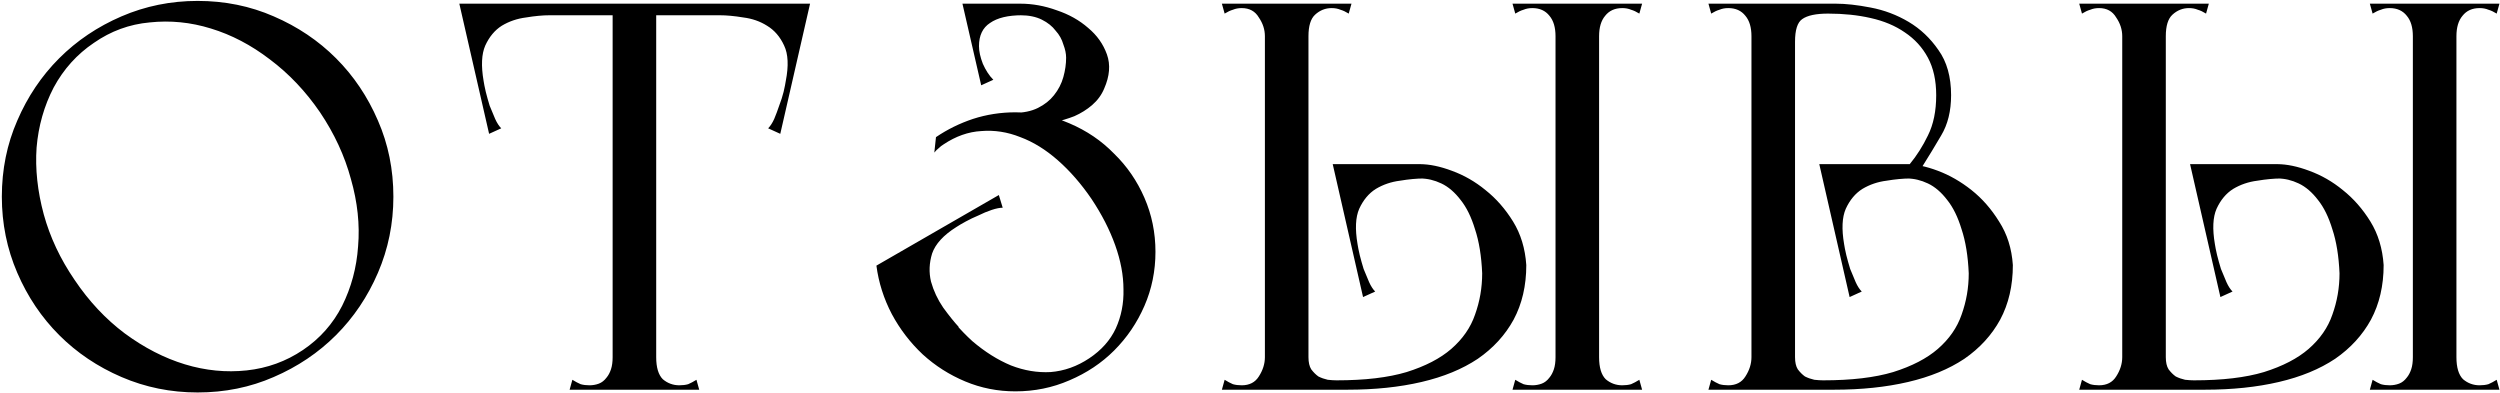 <?xml version="1.0" encoding="UTF-8"?> <svg xmlns="http://www.w3.org/2000/svg" width="680" height="107" viewBox="0 0 680 107" fill="none"><path d="M0.5 53.5C0.5 46.1 1.9 39.2 4.7 32.8C7.5 26.3 11.3 20.65 16.1 15.85C20.9 11.05 26.55 7.25 33.05 4.45C39.55 1.65 46.45 0.25 53.75 0.25C61.15 0.25 68.05 1.65 74.45 4.45C80.95 7.25 86.6 11.05 91.4 15.85C96.2 20.65 100 26.3 102.8 32.8C105.6 39.2 107 46.1 107 53.5C107 60.8 105.6 67.7 102.8 74.2C100 80.7 96.2 86.35 91.4 91.15C86.6 95.95 80.95 99.75 74.45 102.55C68.05 105.35 61.15 106.75 53.75 106.75C46.45 106.75 39.55 105.35 33.05 102.55C26.55 99.75 20.9 95.95 16.1 91.15C11.3 86.35 7.5 80.7 4.7 74.2C1.9 67.7 0.5 60.8 0.5 53.5ZM20.3 76.15C24.2 81.95 28.75 86.8 33.95 90.7C39.25 94.6 44.7 97.4 50.3 99.1C55.9 100.8 61.5 101.35 67.1 100.75C72.7 100.15 77.8 98.3 82.4 95.2C87 92.1 90.55 88.1 93.05 83.2C95.55 78.2 97 72.8 97.4 67C97.9 61.1 97.25 55 95.45 48.7C93.75 42.4 90.95 36.35 87.05 30.55C83.15 24.85 78.6 20.05 73.4 16.15C68.3 12.25 62.95 9.45 57.35 7.75C51.85 6.05 46.3 5.5 40.7 6.1C35.2 6.6 30.15 8.45 25.55 11.65C20.95 14.75 17.3 18.8 14.6 23.8C12 28.8 10.45 34.25 9.95 40.15C9.55 45.95 10.2 52 11.9 58.3C13.6 64.5 16.4 70.45 20.3 76.15ZM166.636 106V1H178.486V103.45V106H166.636ZM154.936 106L155.686 103.3C156.486 103.8 157.236 104.2 157.936 104.5C158.636 104.7 159.436 104.8 160.336 104.8C161.236 104.8 162.086 104.65 162.886 104.35C163.686 104.05 164.386 103.5 164.986 102.7C165.486 102.1 165.886 101.35 166.186 100.45C166.486 99.55 166.636 98.45 166.636 97.15C166.636 95.75 167.186 95.15 168.286 95.35C169.486 95.55 170.886 95.9 172.486 96.4C174.186 95.9 175.586 95.55 176.686 95.35C177.886 95.15 178.486 95.75 178.486 97.15C178.486 99.95 179.086 101.95 180.286 103.15C181.586 104.25 183.086 104.8 184.786 104.8C185.686 104.8 186.486 104.7 187.186 104.5C187.886 104.2 188.636 103.8 189.436 103.3L190.186 106H154.936ZM128.686 4.15V1H218.536V4.15H189.886H128.686ZM136.636 1L149.536 4.15C147.636 4.15 145.486 4.35 143.086 4.75C140.686 5.05 138.486 5.8 136.486 7C134.586 8.2 133.086 10 131.986 12.4C130.986 14.7 130.836 17.9 131.536 22C131.636 22.7 131.836 23.7 132.136 25C132.436 26.2 132.786 27.45 133.186 28.75C133.686 29.95 134.186 31.15 134.686 32.35C135.186 33.45 135.736 34.3 136.336 34.9L133.036 36.4L124.936 1H136.636ZM208.636 1H220.336L212.236 36.4L208.936 34.9C209.536 34.3 210.086 33.45 210.586 32.35C211.086 31.15 211.536 29.95 211.936 28.75C212.436 27.45 212.836 26.2 213.136 25C213.436 23.7 213.636 22.7 213.736 22C214.536 17.9 214.386 14.7 213.286 12.4C212.186 10 210.636 8.2 208.636 7C206.736 5.8 204.586 5.05 202.186 4.75C199.786 4.35 197.636 4.15 195.736 4.15L208.636 1ZM255.335 82.15C258.135 86.25 261.185 89.8 264.485 92.8C267.885 95.7 271.385 97.9 274.985 99.4C278.585 100.8 282.185 101.4 285.785 101.2C289.485 100.9 292.985 99.65 296.285 97.45C299.585 95.25 301.985 92.55 303.485 89.35C304.985 86.05 305.685 82.5 305.585 78.7C305.585 74.9 304.835 70.9 303.335 66.7C301.835 62.5 299.685 58.3 296.885 54.1C294.085 50 291.035 46.5 287.735 43.6C284.435 40.7 281.035 38.6 277.535 37.3C274.035 35.9 270.485 35.35 266.885 35.65C263.385 35.85 259.985 37.05 256.685 39.25C256.185 39.55 255.735 39.9 255.335 40.3C254.935 40.6 254.535 41 254.135 41.5L254.585 37.3C257.685 35.2 261.035 33.55 264.635 32.35C268.335 31.15 272.185 30.55 276.185 30.55C281.385 30.55 286.285 31.55 290.885 33.55C295.585 35.55 299.635 38.3 303.035 41.8C306.535 45.2 309.285 49.2 311.285 53.8C313.285 58.4 314.285 63.3 314.285 68.5C314.285 73.7 313.285 78.6 311.285 83.2C309.285 87.8 306.535 91.85 303.035 95.35C299.635 98.75 295.585 101.45 290.885 103.45C286.285 105.45 281.385 106.45 276.185 106.45C271.385 106.45 266.835 105.55 262.535 103.75C258.235 101.95 254.385 99.5 250.985 96.4C247.585 93.2 244.785 89.55 242.585 85.45C240.385 81.25 238.985 76.85 238.385 72.25L250.235 73.6C250.835 75 251.535 76.35 252.335 77.65C253.235 78.95 254.235 80.45 255.335 82.15ZM261.935 1H277.535C280.835 1 284.135 1.6 287.435 2.8C290.735 3.9 293.585 5.5 295.985 7.6C298.385 9.6 300.085 12 301.085 14.8C302.085 17.6 301.835 20.7 300.335 24.1C299.635 25.8 298.535 27.3 297.035 28.6C295.635 29.8 294.035 30.8 292.235 31.6C290.435 32.3 288.585 32.85 286.685 33.25C284.785 33.55 282.935 33.65 281.135 33.55C278.735 33.45 277.085 33.25 276.185 32.95C275.385 32.65 274.935 32.3 274.835 31.9C274.735 31.6 275.035 31.2 275.735 30.7C278.335 30.7 280.535 30.25 282.335 29.35C284.135 28.45 285.585 27.3 286.685 25.9C287.885 24.4 288.735 22.75 289.235 20.95C289.735 19.15 289.985 17.4 289.985 15.7C289.985 14.6 289.735 13.4 289.235 12.1C288.835 10.7 288.135 9.45 287.135 8.35C286.235 7.15 284.985 6.15 283.385 5.35C281.785 4.55 279.835 4.15 277.535 4.15C275.035 4.15 272.735 4.5 270.635 5.2C268.535 5.8 266.535 6.65 264.635 7.75L261.935 1ZM273.485 1L277.985 4.15C274.185 4.15 271.285 4.85 269.285 6.25C267.285 7.55 266.285 9.65 266.285 12.55C266.285 13.95 266.635 15.55 267.335 17.35C268.135 19.15 269.085 20.6 270.185 21.7L266.885 23.2L261.785 1H273.485ZM249.785 81.7L238.385 72.25L271.685 53.05L272.735 56.5C271.935 56.5 270.935 56.7 269.735 57.1C268.535 57.5 267.335 58 266.135 58.6C264.935 59.1 263.785 59.65 262.685 60.25C261.585 60.85 260.735 61.35 260.135 61.75C256.635 63.95 254.435 66.35 253.535 68.95C252.735 71.55 252.635 74.1 253.235 76.6C253.935 79.1 255.035 81.45 256.535 83.65C258.135 85.85 259.585 87.65 260.885 89.05L249.785 81.7ZM344.052 106V1H355.902V103.45V106H344.052ZM332.352 106L333.102 103.3C333.902 103.8 334.652 104.2 335.352 104.5C336.052 104.7 336.852 104.8 337.752 104.8C339.852 104.8 341.402 104 342.402 102.4C343.502 100.7 344.052 98.95 344.052 97.15H355.902V106H332.352ZM403.152 74.35C402.952 69.65 402.302 65.65 401.202 62.35C400.202 59.05 398.902 56.4 397.302 54.4C395.702 52.3 393.952 50.8 392.052 49.9C390.152 49 388.252 48.55 386.352 48.55L386.202 44.65C388.802 44.65 391.702 45.25 394.902 46.45C398.202 47.65 401.252 49.4 404.052 51.7C406.952 54 409.452 56.85 411.552 60.25C413.652 63.65 414.852 67.6 415.152 72.1C415.152 77.7 414.002 82.65 411.702 86.95C409.402 91.15 406.152 94.7 401.952 97.6C397.752 100.4 392.652 102.5 386.652 103.9C380.652 105.3 373.952 106 366.552 106H355.902C355.502 106 355.202 105.6 355.002 104.8C354.902 104 354.852 103.1 354.852 102.1C354.852 101.1 354.902 100.15 355.002 99.25C355.202 98.25 355.502 97.55 355.902 97.15C355.902 98.55 356.152 99.65 356.652 100.45C357.252 101.25 357.902 101.9 358.602 102.4C359.402 102.8 360.252 103.1 361.152 103.3C362.052 103.4 362.852 103.45 363.552 103.45C371.252 103.45 377.602 102.7 382.602 101.2C387.702 99.6 391.752 97.5 394.752 94.9C397.852 92.2 400.002 89.1 401.202 85.6C402.502 82 403.152 78.25 403.152 74.35ZM386.502 44.65L387.252 48.55C385.352 48.55 383.202 48.75 380.802 49.15C378.402 49.45 376.202 50.2 374.202 51.4C372.302 52.6 370.802 54.4 369.702 56.8C368.702 59.1 368.552 62.3 369.252 66.4C369.352 67.1 369.552 68.1 369.852 69.4C370.152 70.6 370.502 71.85 370.902 73.15C371.402 74.35 371.902 75.55 372.402 76.75C372.902 77.85 373.452 78.7 374.052 79.3L370.752 80.8L362.502 44.65H386.502ZM332.352 1H367.602L366.852 3.7C366.052 3.2 365.302 2.85 364.602 2.65C363.902 2.35 363.102 2.2 362.202 2.2C360.502 2.2 359.002 2.8 357.702 4C356.502 5.1 355.902 7.05 355.902 9.85C355.902 11.25 355.402 12.05 354.402 12.25C353.502 12.45 352.202 12.55 350.502 12.55C348.802 12.55 347.302 12.45 346.002 12.25C344.702 12.05 344.052 11.25 344.052 9.85C344.052 8.05 343.502 6.35 342.402 4.75C341.402 3.05 339.852 2.2 337.752 2.2C336.852 2.2 336.052 2.35 335.352 2.65C334.652 2.85 333.902 3.2 333.102 3.7L332.352 1ZM423.102 106V11.95V1H434.952V103.45V106H423.102ZM412.152 3.7L411.402 1H434.952C434.652 1.6 434.452 2.05 434.352 2.35C434.352 2.65 434.352 3.1 434.352 3.7C434.452 4.2 434.552 4.9 434.652 5.8C434.852 6.7 434.952 8.05 434.952 9.85C434.952 10.25 434.302 10.55 433.002 10.75C431.802 10.95 430.452 11.05 428.952 11.05C427.552 11.05 426.202 10.95 424.902 10.75C423.702 10.55 423.102 10.25 423.102 9.85C423.102 7.45 422.552 5.6 421.452 4.3C420.352 2.9 418.802 2.2 416.802 2.2C415.902 2.2 415.102 2.35 414.402 2.65C413.702 2.85 412.952 3.2 412.152 3.7ZM411.402 106L412.152 103.3C412.952 103.8 413.702 104.2 414.402 104.5C415.102 104.7 415.902 104.8 416.802 104.8C417.702 104.8 418.552 104.65 419.352 104.35C420.152 104.05 420.852 103.5 421.452 102.7C421.952 102.1 422.352 101.35 422.652 100.45C422.952 99.55 423.102 98.45 423.102 97.15C423.102 95.75 423.652 95.15 424.752 95.35C425.952 95.55 427.352 95.9 428.952 96.4C430.652 95.9 432.052 95.55 433.152 95.35C434.352 95.15 434.952 95.75 434.952 97.15C434.952 99.95 435.552 101.95 436.752 103.15C438.052 104.25 439.552 104.8 441.252 104.8C442.152 104.8 442.952 104.7 443.652 104.5C444.352 104.2 445.102 103.8 445.902 103.3L446.652 106H411.402ZM445.902 3.7C445.102 3.2 444.352 2.85 443.652 2.65C442.952 2.35 442.152 2.2 441.252 2.2C439.252 2.2 437.702 2.9 436.602 4.3C435.502 5.6 434.952 7.45 434.952 9.85C434.952 10.25 434.302 10.55 433.002 10.75C431.802 10.95 430.452 11.05 428.952 11.05C427.552 11.05 426.202 10.95 424.902 10.75C423.702 10.55 423.102 10.25 423.102 9.85C423.102 8.05 423.152 6.7 423.252 5.8C423.452 4.9 423.552 4.2 423.552 3.7C423.652 3.1 423.652 2.65 423.552 2.35C423.552 2.05 423.402 1.6 423.102 1H446.652L445.902 3.7ZM476.397 106V1H488.247V103.45V106H476.397ZM465.447 3.7L464.697 1H479.997V9.85H476.397C476.397 7.45 475.847 5.6 474.747 4.3C473.647 2.9 472.097 2.2 470.097 2.2C469.197 2.2 468.397 2.35 467.697 2.65C466.997 2.85 466.247 3.2 465.447 3.7ZM464.697 106L465.447 103.3C466.247 103.8 466.997 104.2 467.697 104.5C468.397 104.7 469.197 104.8 470.097 104.8C472.197 104.8 473.747 104 474.747 102.4C475.847 100.7 476.397 98.95 476.397 97.15H488.247V106H464.697ZM535.497 74.35C535.297 69.65 534.647 65.65 533.547 62.35C532.547 59.05 531.247 56.4 529.647 54.4C528.047 52.3 526.297 50.8 524.397 49.9C522.497 49 520.597 48.55 518.697 48.55L518.547 44.65C521.047 44.65 523.897 45.25 527.097 46.45C530.297 47.65 533.347 49.4 536.247 51.7C539.147 54 541.647 56.85 543.747 60.25C545.947 63.65 547.197 67.6 547.497 72.1C547.497 77.7 546.347 82.65 544.047 86.95C541.747 91.15 538.497 94.7 534.297 97.6C530.097 100.4 524.997 102.5 518.997 103.9C512.997 105.3 506.297 106 498.897 106H488.247C487.847 106 487.547 105.6 487.347 104.8C487.247 104 487.197 103.1 487.197 102.1C487.197 101.1 487.247 100.15 487.347 99.25C487.547 98.25 487.847 97.55 488.247 97.15C488.247 98.55 488.497 99.65 488.997 100.45C489.597 101.25 490.247 101.9 490.947 102.4C491.747 102.8 492.597 103.1 493.497 103.3C494.397 103.4 495.197 103.45 495.897 103.45C503.597 103.45 509.947 102.7 514.947 101.2C520.047 99.6 524.097 97.5 527.097 94.9C530.197 92.2 532.347 89.1 533.547 85.6C534.847 82 535.497 78.25 535.497 74.35ZM530.697 25.9C530.697 30.2 529.797 33.85 527.997 36.85C526.297 39.75 524.597 42.55 522.897 45.25C522.697 45.45 522.397 45.55 521.997 45.55C521.697 45.55 521.347 45.45 520.947 45.25C520.447 45.15 519.947 44.95 519.447 44.65C521.347 42.35 522.997 39.75 524.397 36.85C525.897 33.85 526.647 30.2 526.647 25.9C526.647 21.9 525.897 18.5 524.397 15.7C522.897 12.9 520.797 10.6 518.097 8.8C515.497 7 512.397 5.7 508.797 4.9C505.297 4.1 501.447 3.7 497.247 3.7C493.947 3.7 491.597 4.2 490.197 5.2C488.897 6.1 488.247 8.15 488.247 11.35C488.047 9.45 487.897 7.7 487.797 6.1C487.597 4.8 487.447 3.65 487.347 2.65C487.347 1.55 487.447 1 487.647 1H499.347C502.047 1 505.197 1.35 508.797 2.05C512.497 2.75 515.947 4.05 519.147 5.95C522.347 7.85 525.047 10.4 527.247 13.6C529.547 16.8 530.697 20.9 530.697 25.9ZM519.447 44.65L519.597 48.55C517.697 48.55 515.547 48.75 513.147 49.15C510.747 49.45 508.547 50.2 506.547 51.4C504.647 52.6 503.147 54.4 502.047 56.8C501.047 59.1 500.897 62.3 501.597 66.4C501.697 67.1 501.897 68.1 502.197 69.4C502.497 70.6 502.847 71.85 503.247 73.15C503.747 74.35 504.247 75.55 504.747 76.75C505.247 77.85 505.797 78.7 506.397 79.3L503.097 80.8L494.847 44.65H519.447ZM577.249 106V1H589.099V103.45V106H577.249ZM565.549 106L566.299 103.3C567.099 103.8 567.849 104.2 568.549 104.5C569.249 104.7 570.049 104.8 570.949 104.8C573.049 104.8 574.599 104 575.599 102.4C576.699 100.7 577.249 98.95 577.249 97.15H589.099V106H565.549ZM636.349 74.35C636.149 69.65 635.499 65.65 634.399 62.35C633.399 59.05 632.099 56.4 630.499 54.4C628.899 52.3 627.149 50.8 625.249 49.9C623.349 49 621.449 48.55 619.549 48.55L619.399 44.65C621.999 44.65 624.899 45.25 628.099 46.45C631.399 47.65 634.449 49.4 637.249 51.7C640.149 54 642.649 56.85 644.749 60.25C646.849 63.65 648.049 67.6 648.349 72.1C648.349 77.7 647.199 82.65 644.899 86.95C642.599 91.15 639.349 94.7 635.149 97.6C630.949 100.4 625.849 102.5 619.849 103.9C613.849 105.3 607.149 106 599.749 106H589.099C588.699 106 588.399 105.6 588.199 104.8C588.099 104 588.049 103.1 588.049 102.1C588.049 101.1 588.099 100.15 588.199 99.25C588.399 98.25 588.699 97.55 589.099 97.15C589.099 98.55 589.349 99.65 589.849 100.45C590.449 101.25 591.099 101.9 591.799 102.4C592.599 102.8 593.449 103.1 594.349 103.3C595.249 103.4 596.049 103.45 596.749 103.45C604.449 103.45 610.799 102.7 615.799 101.2C620.899 99.6 624.949 97.5 627.949 94.9C631.049 92.2 633.199 89.1 634.399 85.6C635.699 82 636.349 78.25 636.349 74.35ZM619.699 44.65L620.449 48.55C618.549 48.55 616.399 48.75 613.999 49.15C611.599 49.45 609.399 50.2 607.399 51.4C605.499 52.6 603.999 54.4 602.899 56.8C601.899 59.1 601.749 62.3 602.449 66.4C602.549 67.1 602.749 68.1 603.049 69.4C603.349 70.6 603.699 71.85 604.099 73.15C604.599 74.35 605.099 75.55 605.599 76.75C606.099 77.85 606.649 78.7 607.249 79.3L603.949 80.8L595.699 44.65H619.699ZM565.549 1H600.799L600.049 3.7C599.249 3.2 598.499 2.85 597.799 2.65C597.099 2.35 596.299 2.2 595.399 2.2C593.699 2.2 592.199 2.8 590.899 4C589.699 5.1 589.099 7.05 589.099 9.85C589.099 11.25 588.599 12.05 587.599 12.25C586.699 12.45 585.399 12.55 583.699 12.55C581.999 12.55 580.499 12.45 579.199 12.25C577.899 12.05 577.249 11.25 577.249 9.85C577.249 8.05 576.699 6.35 575.599 4.75C574.599 3.05 573.049 2.2 570.949 2.2C570.049 2.2 569.249 2.35 568.549 2.65C567.849 2.85 567.099 3.2 566.299 3.7L565.549 1ZM656.299 106V11.95V1H668.149V103.45V106H656.299ZM645.349 3.7L644.599 1H668.149C667.849 1.6 667.649 2.05 667.549 2.35C667.549 2.65 667.549 3.1 667.549 3.7C667.649 4.2 667.749 4.9 667.849 5.8C668.049 6.7 668.149 8.05 668.149 9.85C668.149 10.25 667.499 10.55 666.199 10.75C664.999 10.95 663.649 11.05 662.149 11.05C660.749 11.05 659.399 10.95 658.099 10.75C656.899 10.55 656.299 10.25 656.299 9.85C656.299 7.45 655.749 5.6 654.649 4.3C653.549 2.9 651.999 2.2 649.999 2.2C649.099 2.2 648.299 2.35 647.599 2.65C646.899 2.85 646.149 3.2 645.349 3.7ZM644.599 106L645.349 103.3C646.149 103.8 646.899 104.2 647.599 104.5C648.299 104.7 649.099 104.8 649.999 104.8C650.899 104.8 651.749 104.65 652.549 104.35C653.349 104.05 654.049 103.5 654.649 102.7C655.149 102.1 655.549 101.35 655.849 100.45C656.149 99.55 656.299 98.45 656.299 97.15C656.299 95.75 656.849 95.15 657.949 95.35C659.149 95.55 660.549 95.9 662.149 96.4C663.849 95.9 665.249 95.55 666.349 95.35C667.549 95.15 668.149 95.75 668.149 97.15C668.149 99.95 668.749 101.95 669.949 103.15C671.249 104.25 672.749 104.8 674.449 104.8C675.349 104.8 676.149 104.7 676.849 104.5C677.549 104.2 678.299 103.8 679.099 103.3L679.849 106H644.599ZM679.099 3.7C678.299 3.2 677.549 2.85 676.849 2.65C676.149 2.35 675.349 2.2 674.449 2.2C672.449 2.2 670.899 2.9 669.799 4.3C668.699 5.6 668.149 7.45 668.149 9.85C668.149 10.25 667.499 10.55 666.199 10.75C664.999 10.95 663.649 11.05 662.149 11.05C660.749 11.05 659.399 10.95 658.099 10.75C656.899 10.55 656.299 10.25 656.299 9.85C656.299 8.05 656.349 6.7 656.449 5.8C656.649 4.9 656.749 4.2 656.749 3.7C656.849 3.1 656.849 2.65 656.749 2.35C656.749 2.05 656.599 1.6 656.299 1H679.849L679.099 3.7Z" fill="black"></path></svg> 